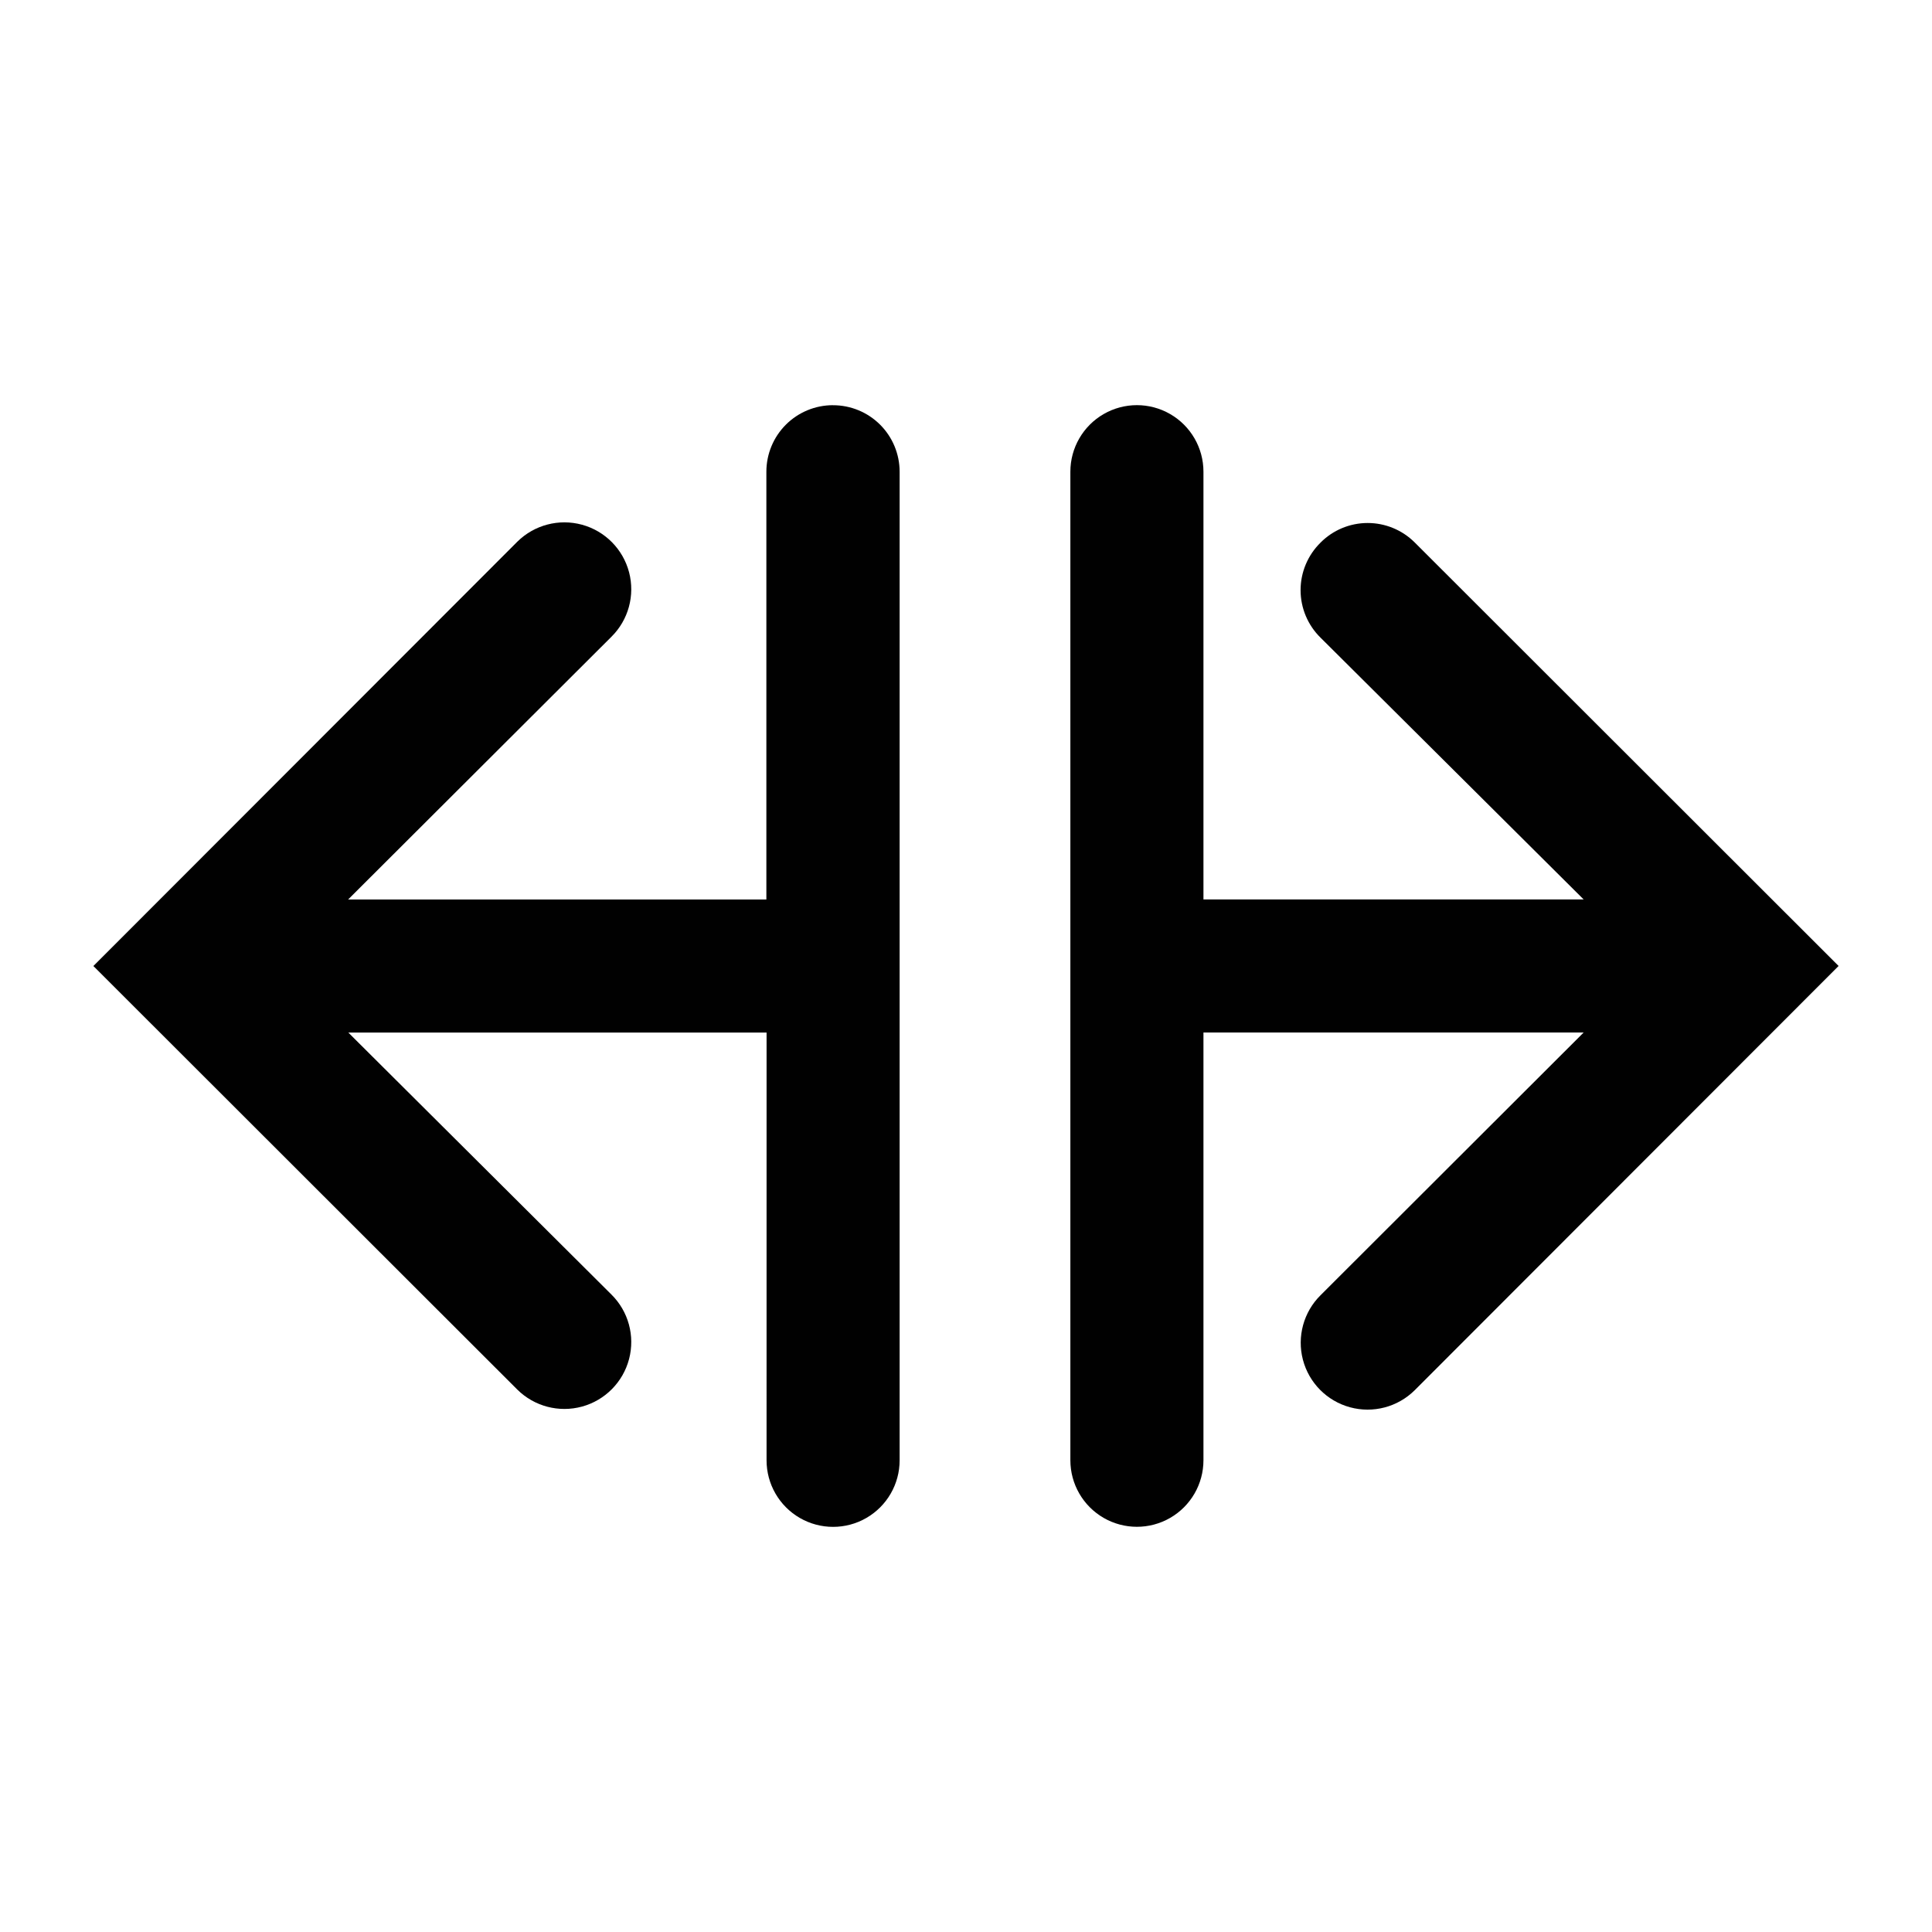 <?xml version="1.0" encoding="UTF-8"?>
<!-- Uploaded to: SVG Find, www.svgfind.com, Generator: SVG Find Mixer Tools -->
<svg width="800px" height="800px" version="1.1" viewBox="144 144 512 512" xmlns="http://www.w3.org/2000/svg">
 <g fill="#010101">
  <path d="m364.73 251.38c-4.676 0-9.16 1.859-12.469 5.164-3.305 3.309-5.164 7.793-5.164 12.469v113.36h-110.84l69.781-69.625c4.5-4.453 6.281-10.973 4.672-17.098-1.609-6.121-6.359-10.926-12.469-12.594-6.109-1.668-12.645 0.047-17.145 4.5l-112.35 112.45 112.35 112.25c4.5 4.457 11.035 6.172 17.145 4.504 6.109-1.672 10.859-6.473 12.469-12.598 1.609-6.125-0.172-12.641-4.672-17.094l-69.727-69.426h110.84l-0.004 113.36c0 6.301 3.363 12.121 8.816 15.273 5.457 3.148 12.18 3.148 17.633 0 5.457-3.152 8.816-8.973 8.816-15.273v-261.98c0-4.684-1.863-9.18-5.18-12.484-3.32-3.309-7.816-5.164-12.504-5.148z"/>
  <path d="m493.96 287.8c-3.387 3.316-5.293 7.856-5.293 12.594s1.906 9.281 5.293 12.598l69.727 69.371h-100.76v-113.36c0-6.301-3.363-12.121-8.816-15.27-5.457-3.152-12.18-3.152-17.637 0-5.453 3.148-8.816 8.969-8.816 15.27v261.98c0 6.301 3.363 12.121 8.816 15.273 5.457 3.148 12.18 3.148 17.637 0 5.453-3.152 8.816-8.973 8.816-15.273v-113.36h100.76l-69.727 69.625c-4.5 4.457-6.281 10.973-4.676 17.098 1.609 6.125 6.363 10.926 12.469 12.594 6.109 1.672 12.645-0.047 17.145-4.5l112.35-112.45-112.35-112.25c-3.316-3.301-7.805-5.148-12.48-5.141s-9.16 1.875-12.457 5.191z"/>
 </g>
</svg>